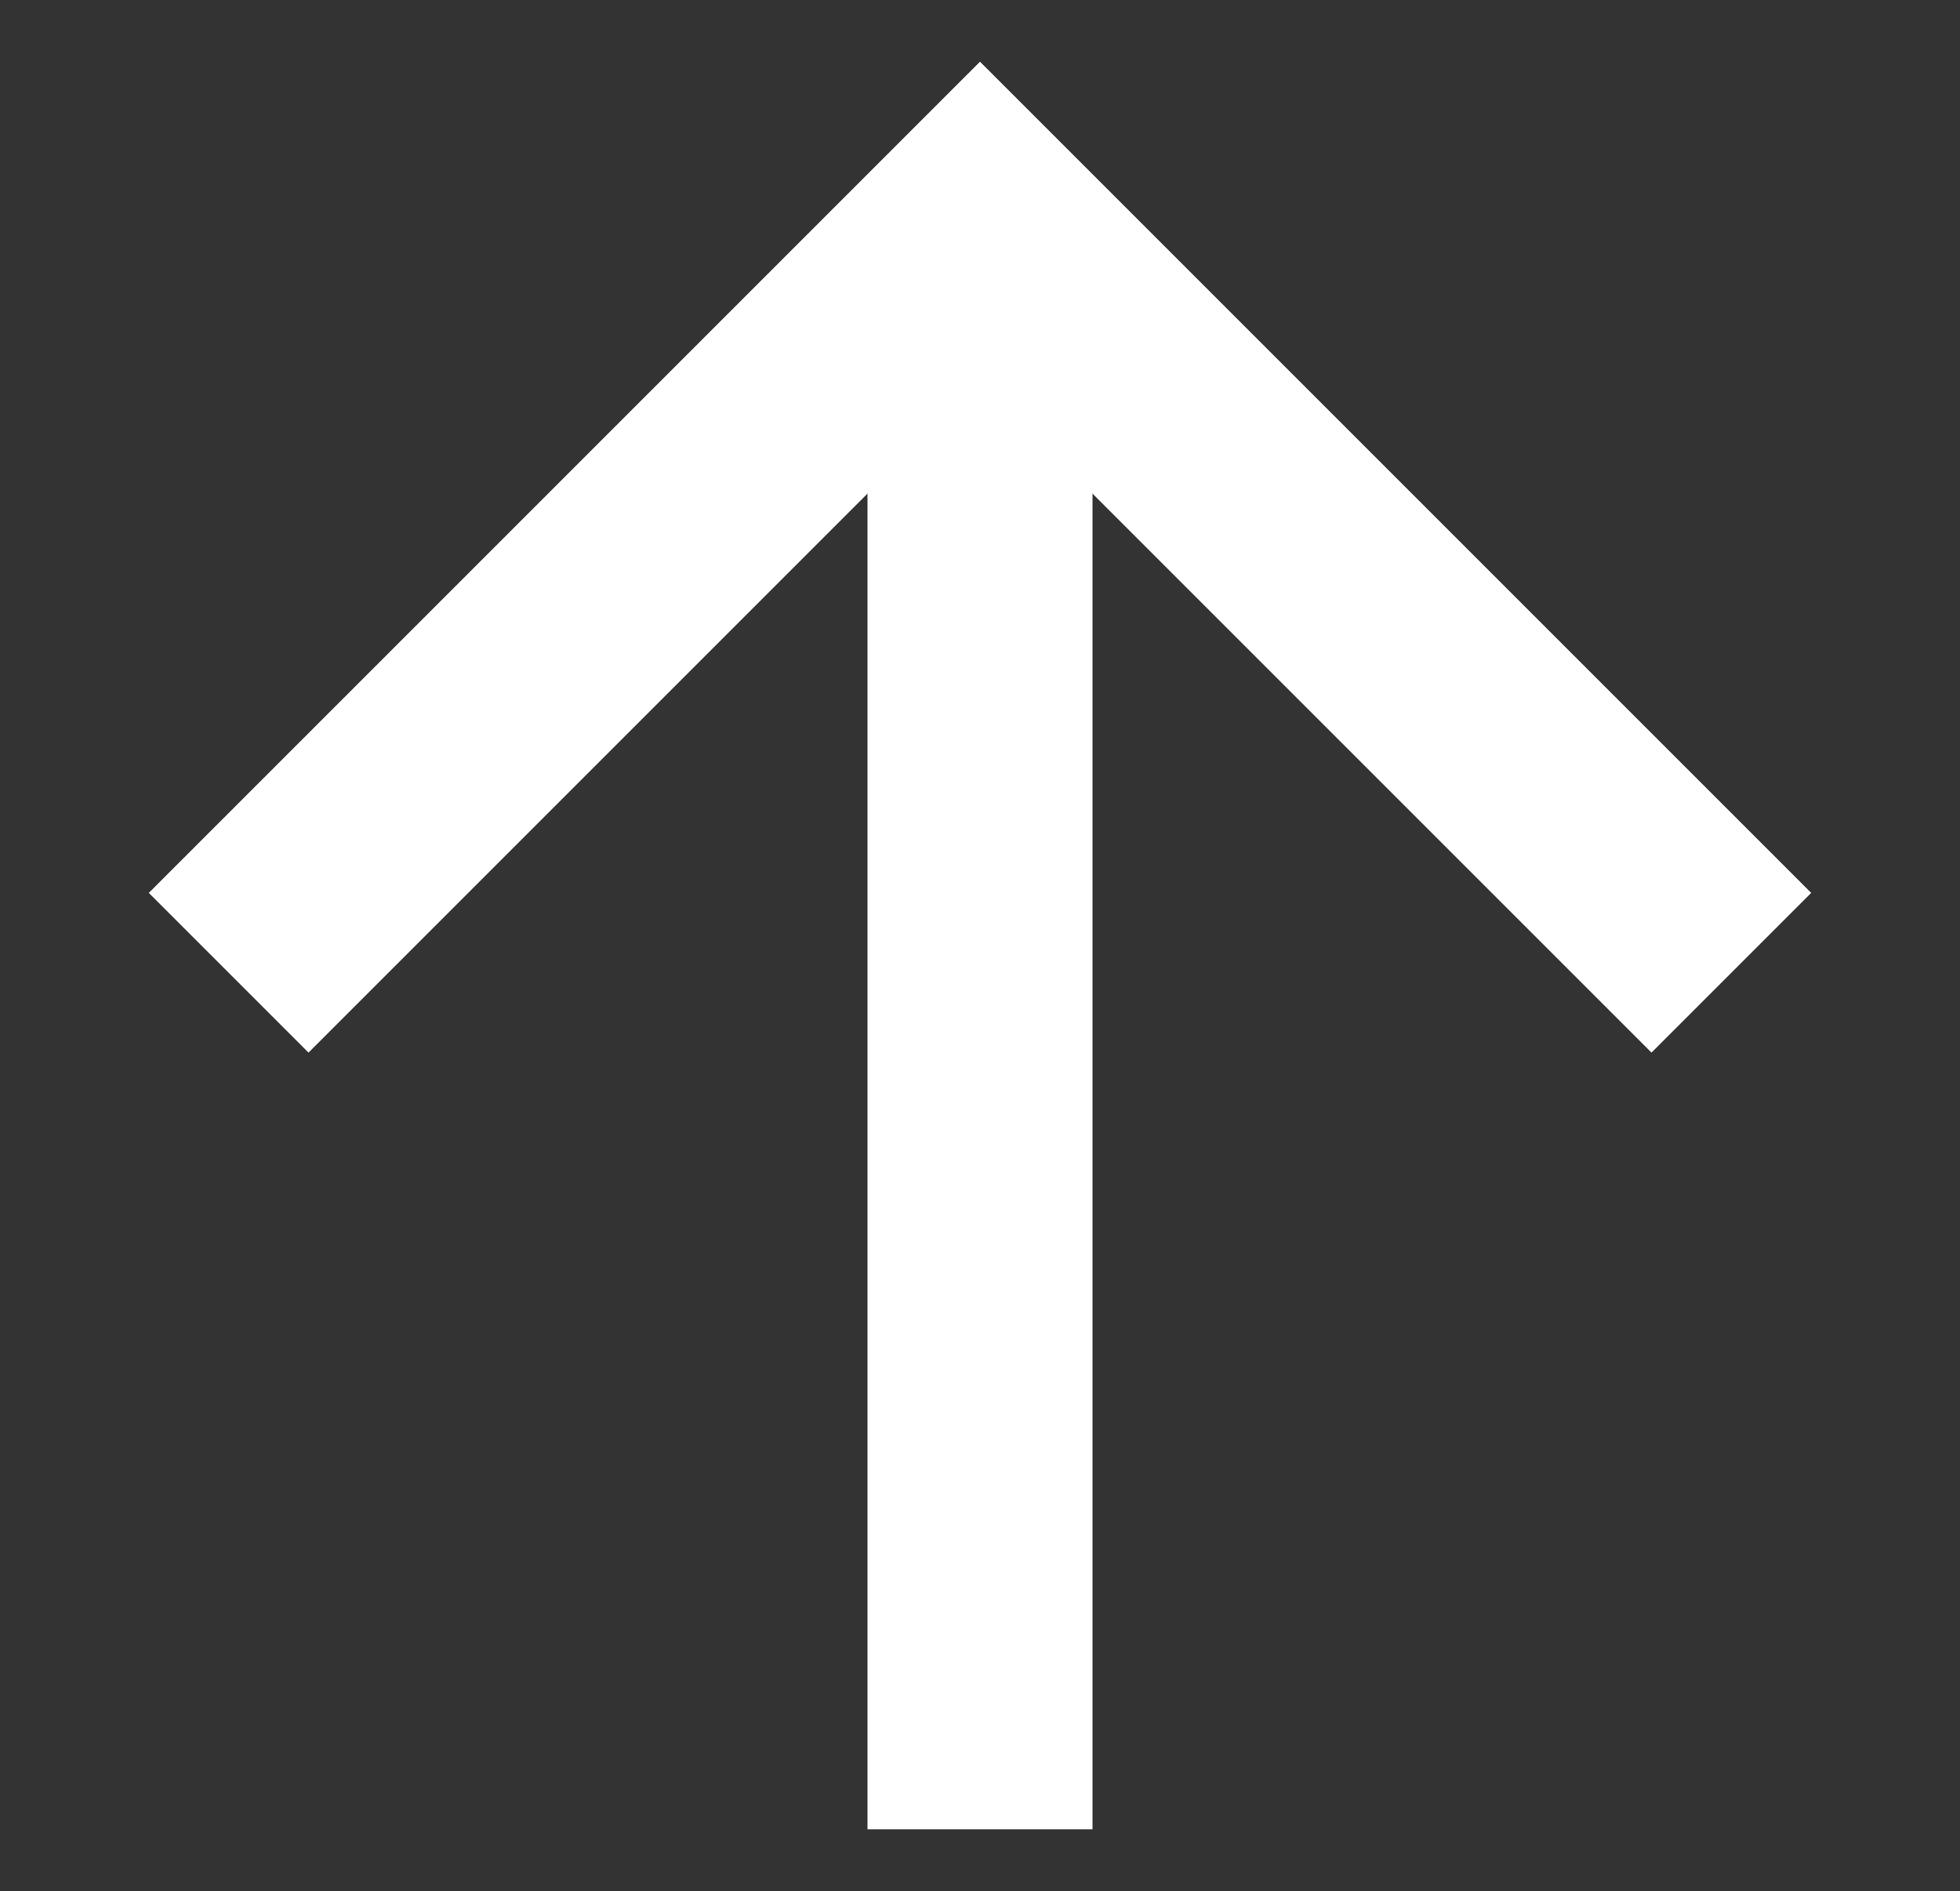 <?xml version="1.0" encoding="utf-8"?>
<!-- Generator: Adobe Illustrator 26.0.1, SVG Export Plug-In . SVG Version: 6.00 Build 0)  -->
<svg version="1.1" id="Capa_1" xmlns="http://www.w3.org/2000/svg" xmlns:xlink="http://www.w3.org/1999/xlink" x="0px" y="0px"
	 viewBox="0 0 54 52.1" style="enable-background:new 0 0 54 52.1;" xml:space="preserve">
<rect x="0" y="0" width="54" height="52.1" fill="#333333" stroke="none"/>
<style type="text/css">
	.st0{fill:#FFFFFF;}
</style>
<g>
	<rect x="23.9" y="9" class="st0" width="6.2" height="41.4"/>
	<polygon class="st0" points="8.5,29 4.1,24.6 27,1.7 49.9,24.6 45.5,29 27,10.5 	"/>
</g>
</svg>
